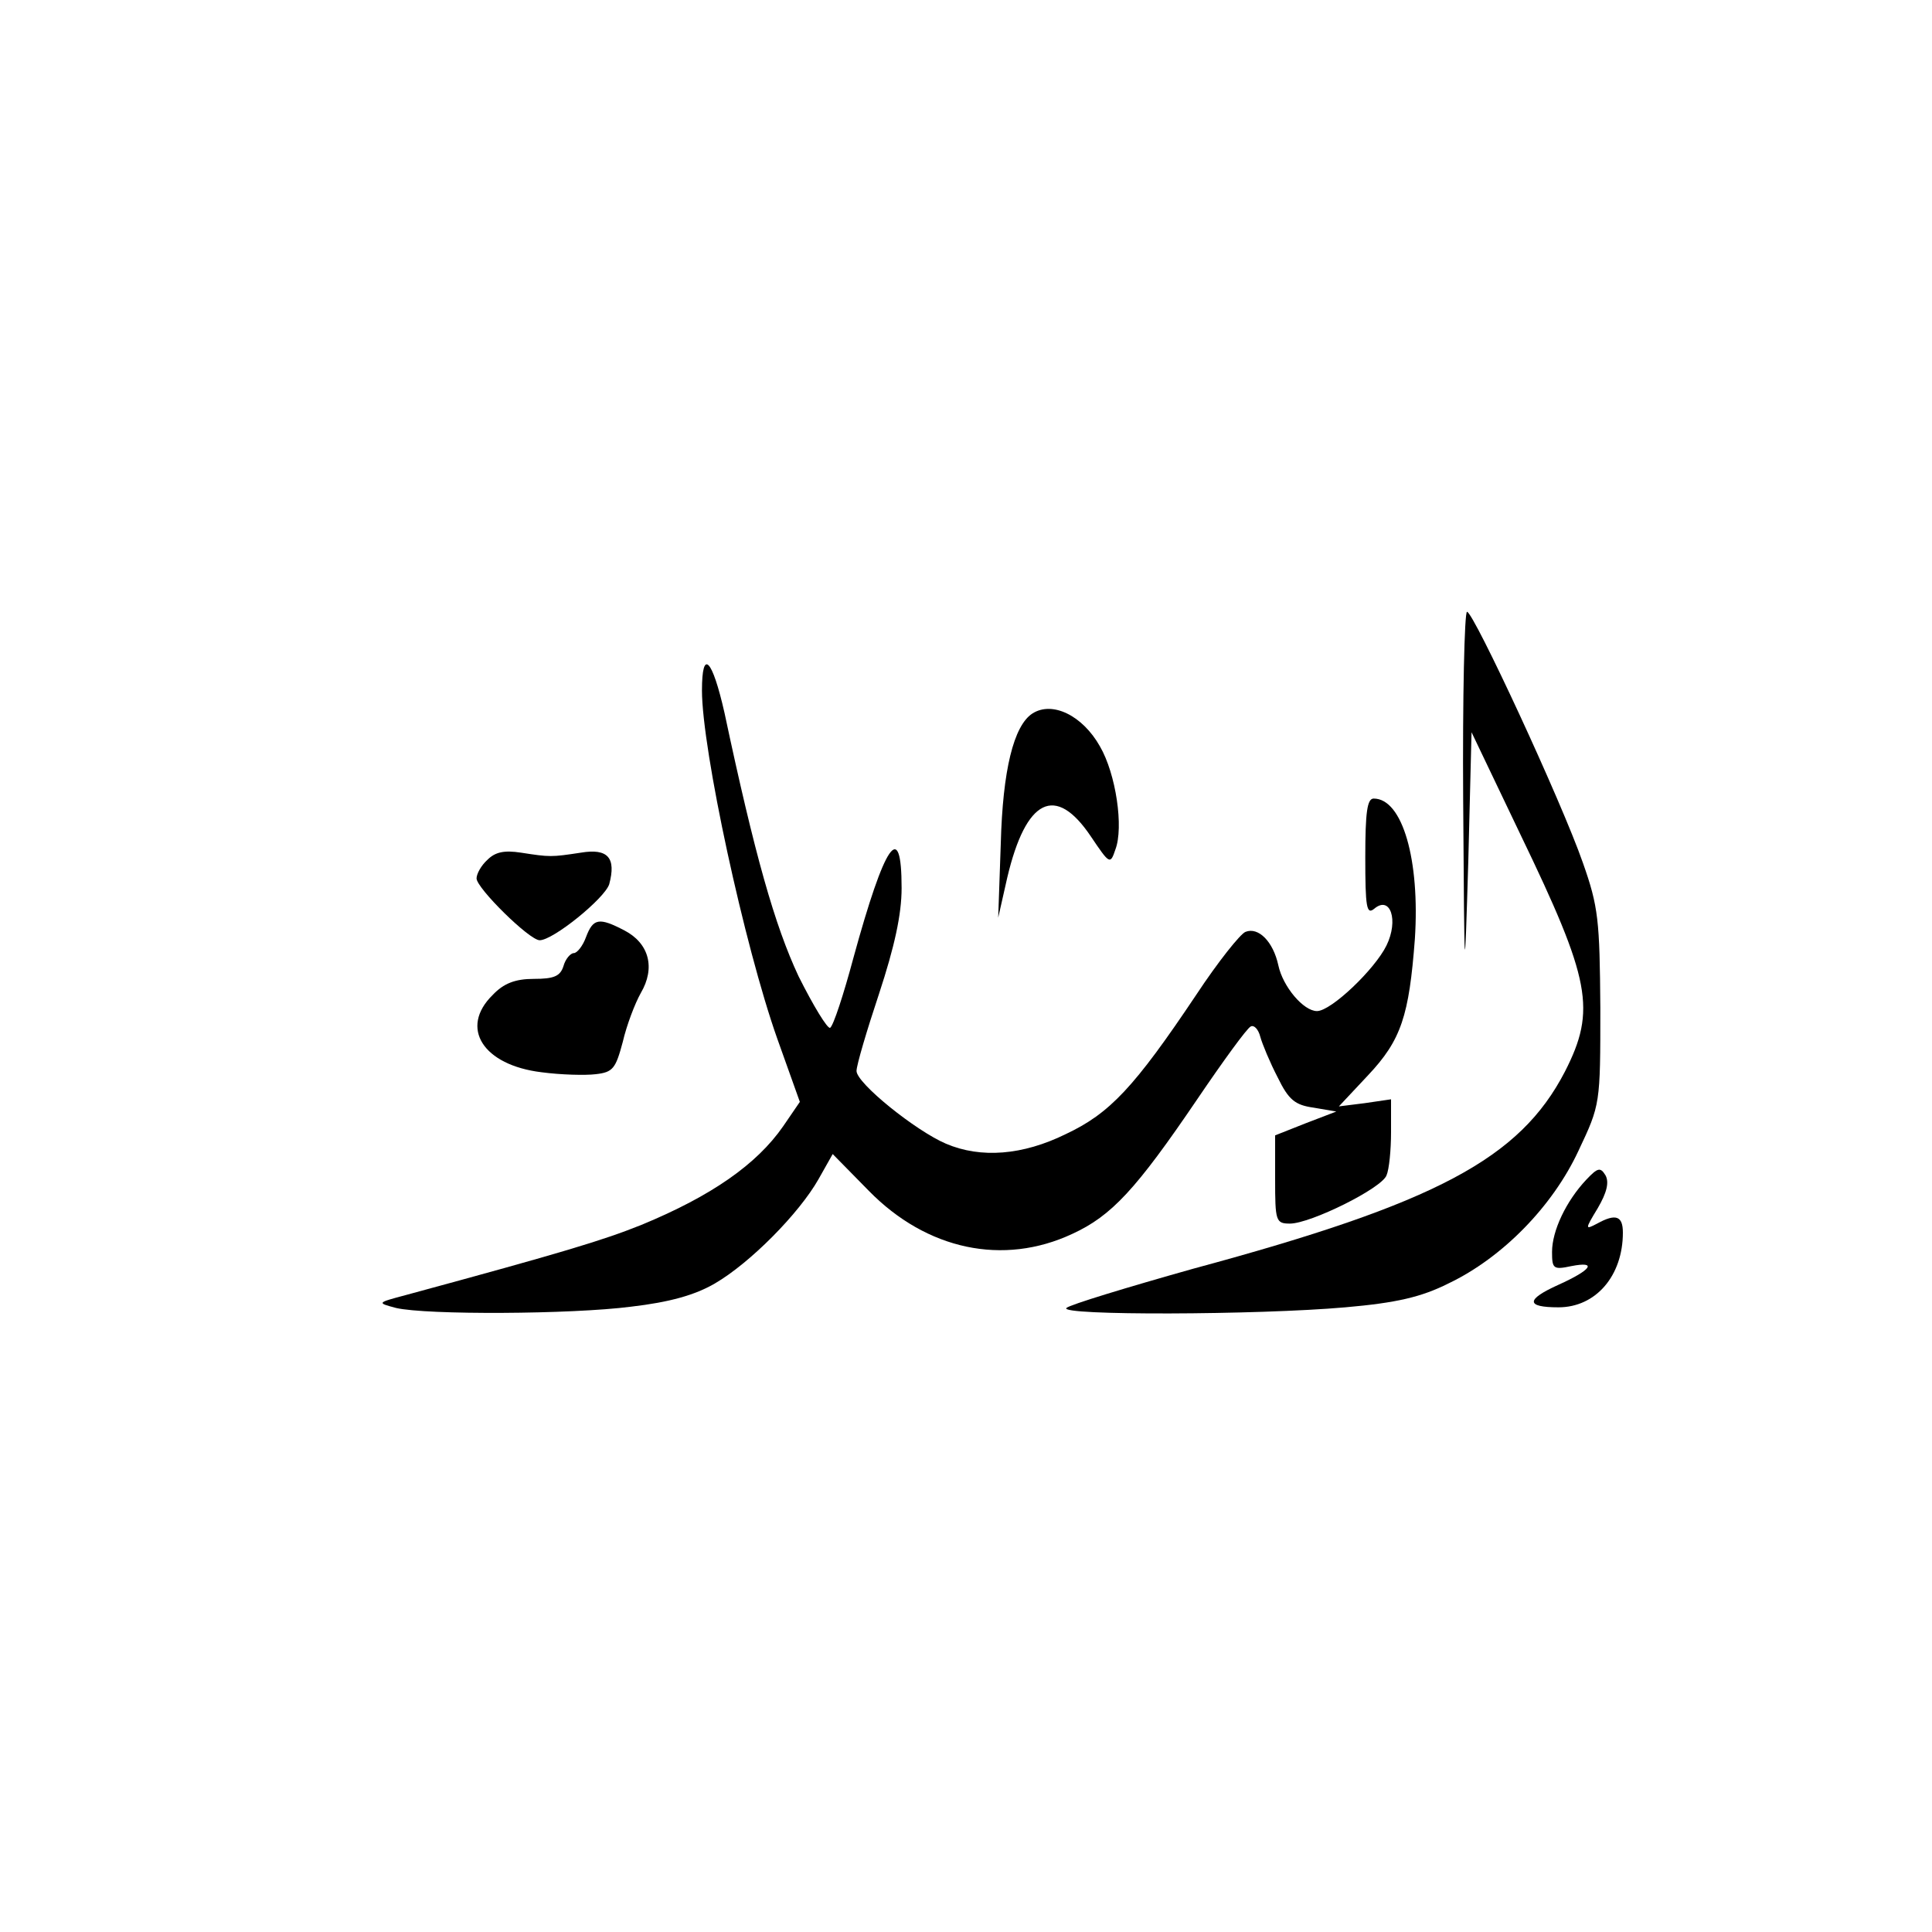 <?xml version="1.0" encoding="UTF-8" standalone="yes"?>
<svg version="1.0" xmlns="http://www.w3.org/2000/svg" width="225pt" height="225pt" viewBox="0 0 300 300" preserveAspectRatio="xMidYMid meet">
  <g transform="translate(0,300) scale(0.1,-0.1)" fill="#000000" stroke="none">
    <path d="M2272 1758 c2 -292 2 -292 8 -94 l5 199 76 -159 c109 -226 118 -272
69 -368 -70 -135 -199 -204 -577 -306 -103 -29 -192 -56 -197 -61 -13 -12 297
-11 433 1 80 7 118 16 160 37 84 40 162 120 202 206 34 72 34 72 34 222 -1
136 -3 157 -27 225 -33 95 -170 390 -180 390 -4 0 -7 -132 -6 -292z"/>
    <path d="M1090 1928 c0 -92 66 -397 117 -541 l35 -98 -26 -38 c-41 -59 -111
-108 -220 -153 -60 -24 -119 -42 -366 -109 -45 -12 -45 -12 -15 -20 47 -11
272 -10 365 2 60 7 99 18 130 36 55 32 131 109 161 162 l22 39 56 -57 c90 -92
209 -117 316 -67 61 28 99 69 194 209 40 59 77 110 83 113 5 3 12 -4 15 -16 3
-11 15 -40 27 -63 17 -35 27 -43 56 -47 l35 -6 -47 -18 -48 -19 0 -68 c0 -65
1 -69 23 -69 32 0 143 55 150 75 4 9 7 39 7 67 l0 51 -41 -6 -40 -5 45 48 c52
55 64 93 73 212 8 122 -19 218 -64 218 -10 0 -13 -21 -13 -91 0 -78 2 -90 14
-80 25 21 38 -18 19 -57 -18 -37 -86 -102 -108 -102 -21 0 -53 38 -60 71 -8
37 -31 60 -51 52 -8 -3 -43 -47 -76 -97 -97 -145 -135 -185 -203 -217 -67 -33
-132 -38 -186 -15 -47 20 -139 94 -139 113 0 9 16 63 35 120 24 73 35 123 35
164 0 108 -26 70 -75 -109 -15 -56 -31 -105 -36 -108 -4 -2 -26 34 -49 80 -37
79 -68 188 -115 409 -19 84 -35 101 -35 35z"/>
    <path d="M1603 1892 c-29 -19 -46 -88 -49 -202 l-4 -115 14 62 c29 123 75 146
130 64 29 -43 30 -44 38 -20 13 34 1 117 -24 160 -27 48 -74 71 -105 51z"/>
    <path d="M757 1665 c-10 -9 -17 -22 -17 -29 0 -15 82 -96 98 -96 21 0 101 65
108 87 11 41 -2 56 -44 49 -46 -7 -48 -7 -93 0 -26 4 -40 1 -52 -11z"/>
    <path d="M910 1545 c-5 -14 -14 -25 -19 -25 -5 0 -13 -9 -16 -20 -5 -16 -15
-20 -46 -20 -29 0 -47 -7 -64 -25 -52 -51 -15 -109 76 -120 30 -4 68 -5 84 -3
27 3 31 9 42 50 6 26 19 60 28 76 23 39 13 77 -25 97 -40 21 -49 19 -60 -10z"/>
    <path d="M2463 1168 c-31 -33 -53 -79 -53 -112 0 -26 2 -28 30 -22 41 8 31 -6
-20 -29 -51 -23 -51 -35 0 -35 58 0 100 49 100 116 0 26 -11 30 -40 14 -19
-10 -19 -9 1 24 14 24 18 40 12 51 -8 13 -12 12 -30 -7z"/>
  </g>
</svg>